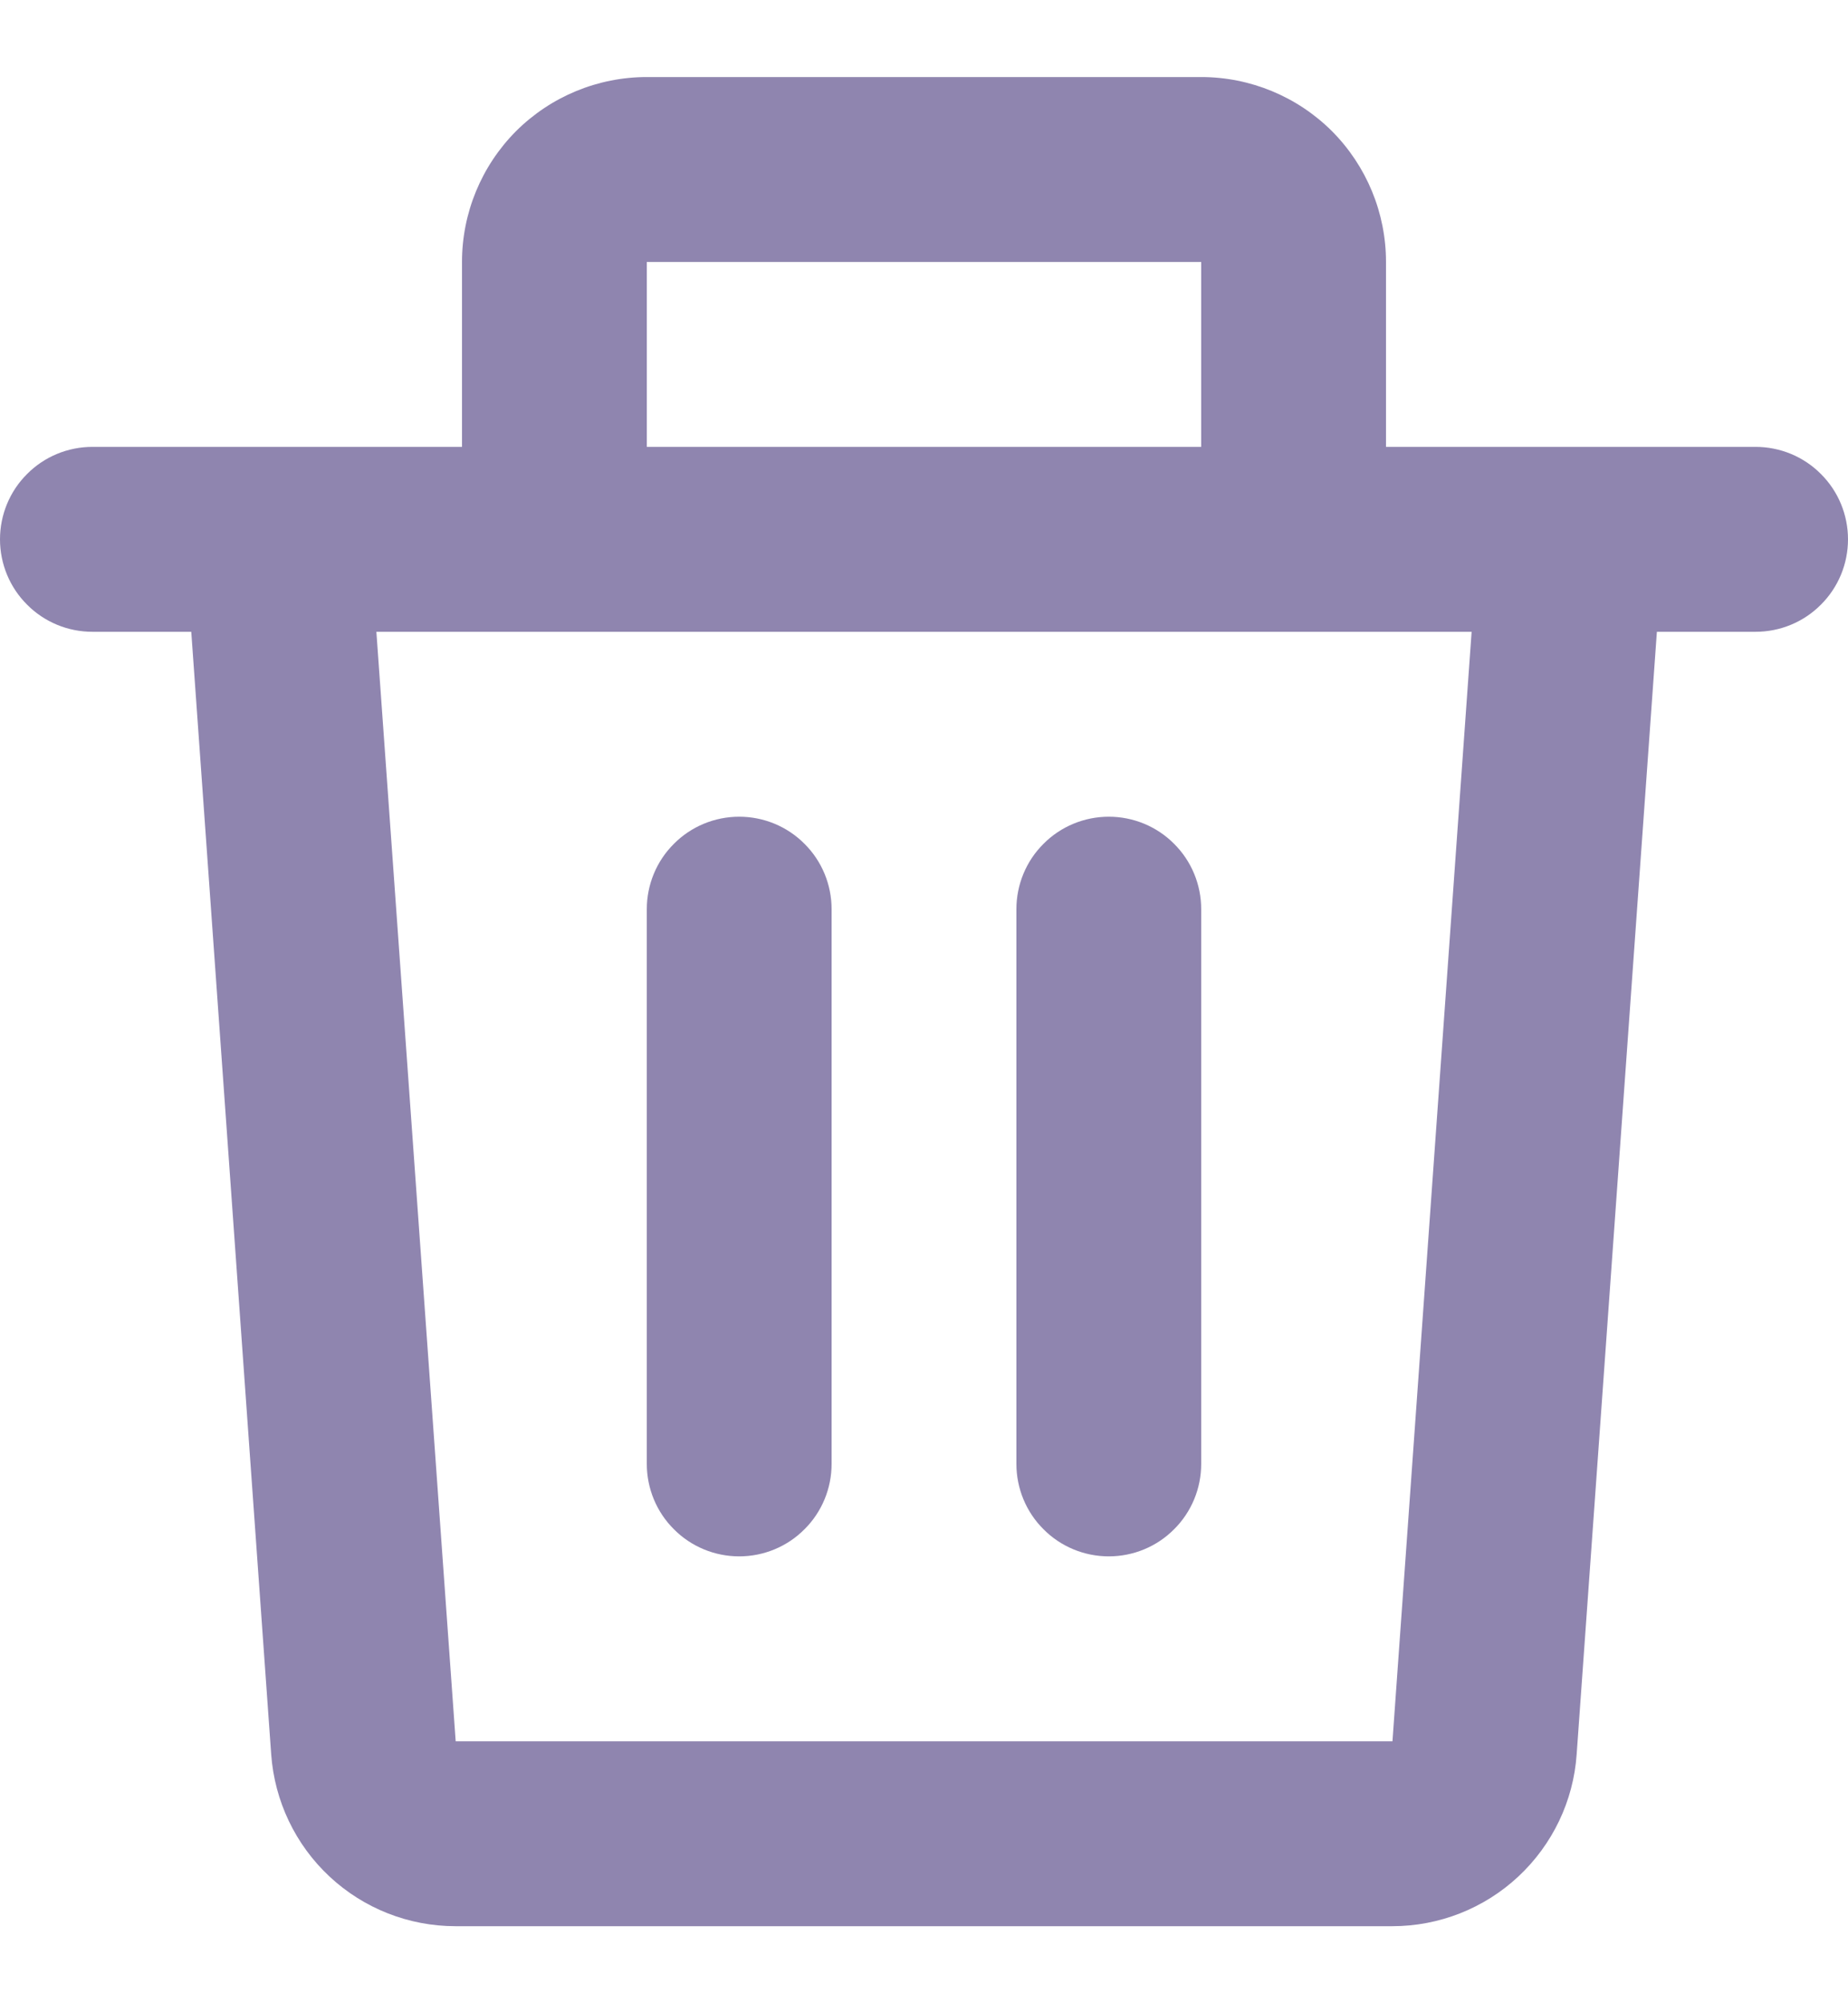 <svg width="12" height="13" viewBox="0 0 12 13" fill="none" xmlns="http://www.w3.org/2000/svg">
<path d="M3 1.7C3 1.382 3.126 1.077 3.351 0.851C3.577 0.626 3.882 0.5 4.2 0.5H7.8C8.118 0.5 8.423 0.626 8.649 0.851C8.874 1.077 9 1.382 9 1.7V2.9H11.4C11.559 2.9 11.712 2.963 11.824 3.076C11.937 3.188 12 3.341 12 3.5C12 3.659 11.937 3.812 11.824 3.924C11.712 4.037 11.559 4.1 11.4 4.1H10.759L10.238 11.385C10.217 11.688 10.081 11.971 9.859 12.178C9.637 12.385 9.345 12.5 9.041 12.5H2.958C2.654 12.5 2.362 12.385 2.14 12.178C1.918 11.971 1.783 11.688 1.761 11.385L1.242 4.1H0.6C0.441 4.1 0.288 4.037 0.176 3.924C0.063 3.812 0 3.659 0 3.5C0 3.341 0.063 3.188 0.176 3.076C0.288 2.963 0.441 2.9 0.6 2.9H3V1.7ZM4.2 2.9H7.8V1.7H4.2V2.9ZM2.444 4.1L2.959 11.3H9.042L9.556 4.1H2.444ZM4.8 5.3C4.959 5.3 5.112 5.363 5.224 5.476C5.337 5.588 5.4 5.741 5.4 5.9V9.5C5.4 9.659 5.337 9.812 5.224 9.924C5.112 10.037 4.959 10.1 4.8 10.1C4.641 10.1 4.488 10.037 4.376 9.924C4.263 9.812 4.2 9.659 4.2 9.5V5.9C4.2 5.741 4.263 5.588 4.376 5.476C4.488 5.363 4.641 5.3 4.8 5.3ZM7.2 5.3C7.359 5.3 7.512 5.363 7.624 5.476C7.737 5.588 7.8 5.741 7.8 5.9V9.5C7.8 9.659 7.737 9.812 7.624 9.924C7.512 10.037 7.359 10.1 7.2 10.1C7.041 10.1 6.888 10.037 6.776 9.924C6.663 9.812 6.6 9.659 6.6 9.5V5.9C6.6 5.741 6.663 5.588 6.776 5.476C6.888 5.363 7.041 5.3 7.2 5.3Z" fill="#8F85AF"/>
</svg>